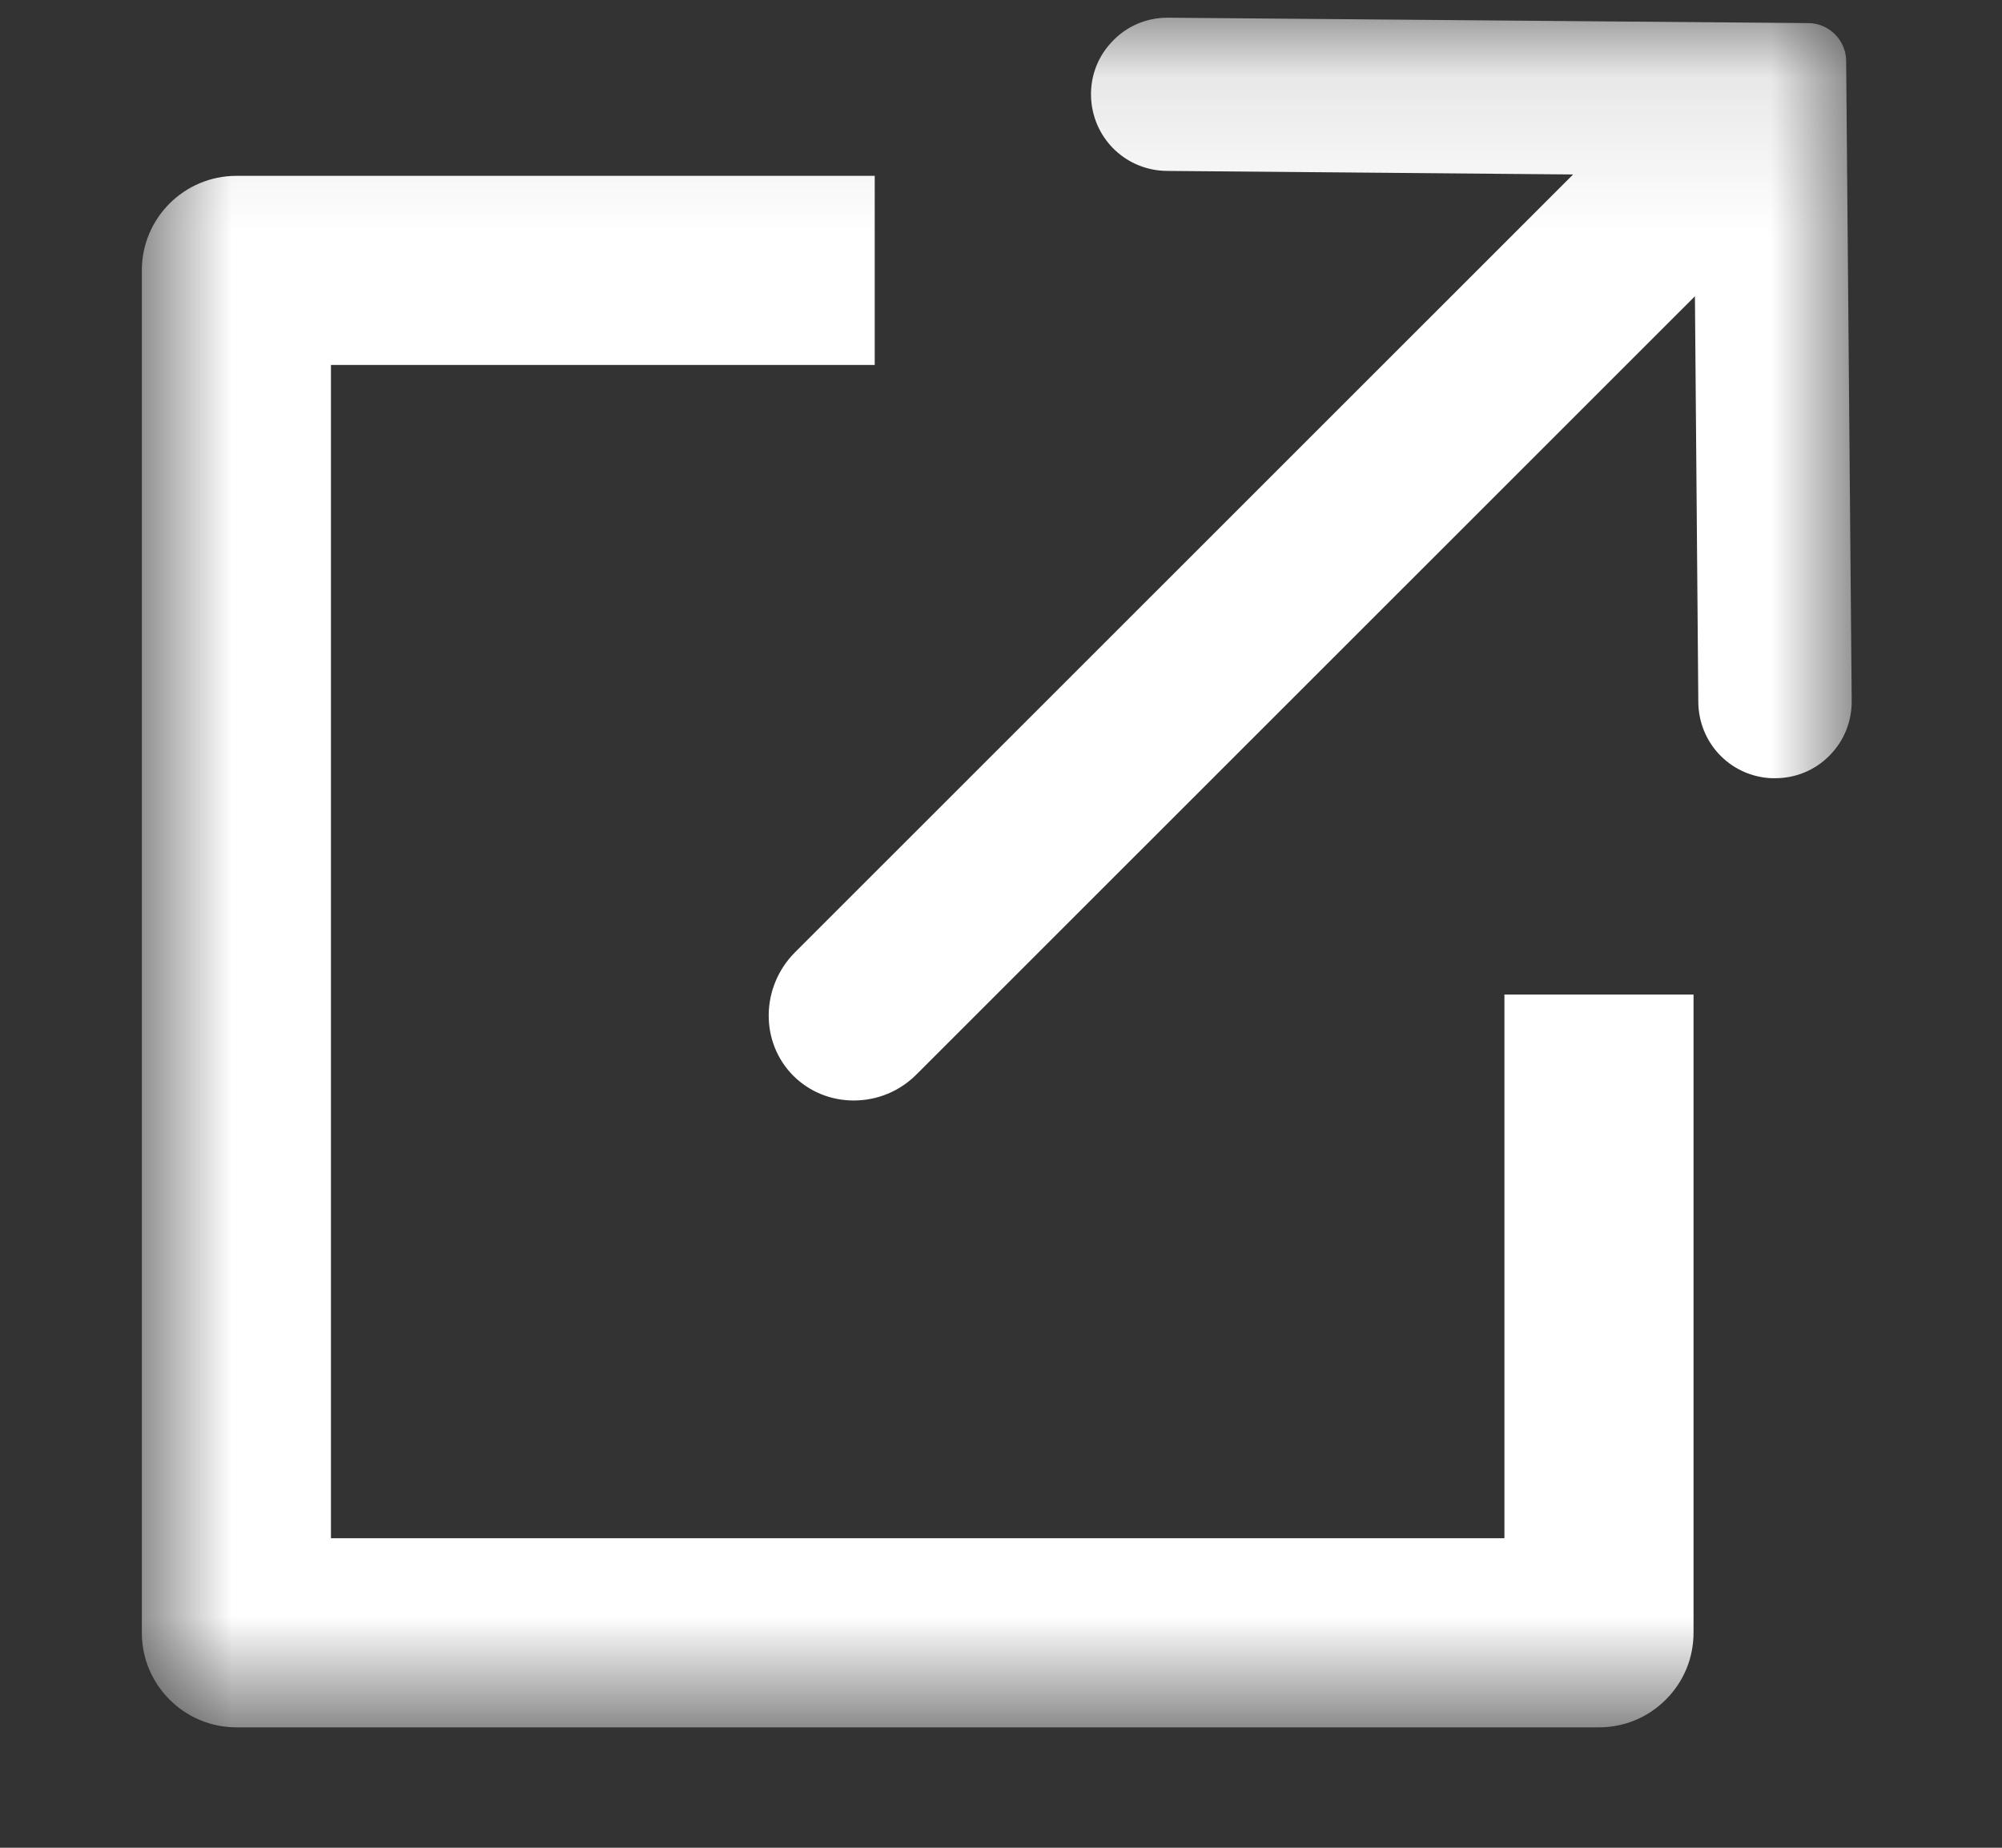 <svg width="13" height="12" viewBox="0 0 13 12" fill="none" xmlns="http://www.w3.org/2000/svg">
<rect x="0" y="0" width="13" height="12" fill="#333333" stroke="none"/>
<mask id="mask0_1_931" style="mask-type:alpha" maskUnits="userSpaceOnUse" x="0" y="0" width="13" height="12">
<rect x="0.921" y="0.115" width="11.103" height="11.103" fill="white"/>
</mask>
<g mask="url(#mask0_1_931)">
<path d="M1.535 11.218C1.196 11.218 0.921 10.942 0.921 10.604V1.756C0.921 1.417 1.196 1.142 1.535 1.142H5.68V2.37H2.149V9.99H9.769V6.459H10.997V10.604C10.997 10.768 10.933 10.922 10.817 11.038C10.701 11.154 10.547 11.218 10.383 11.218L1.535 11.218Z" fill="white"/>
<path d="M5.543 7.147C5.395 7.147 5.256 7.09 5.152 6.987C4.934 6.769 4.939 6.409 5.162 6.185L10.215 1.133L7.578 1.11C7.319 1.108 7.107 0.911 7.086 0.652C7.075 0.512 7.121 0.378 7.217 0.275C7.312 0.171 7.442 0.115 7.582 0.115L11.743 0.15C11.877 0.151 11.987 0.261 11.988 0.395L12.024 4.552C12.025 4.686 11.974 4.812 11.88 4.907C11.786 5.002 11.661 5.054 11.527 5.054C11.514 5.054 11.5 5.054 11.486 5.053C11.227 5.032 11.031 4.82 11.028 4.561L11.006 1.924L5.953 6.976C5.843 7.087 5.698 7.147 5.543 7.147Z" fill="white"/>
</g>
</svg>
